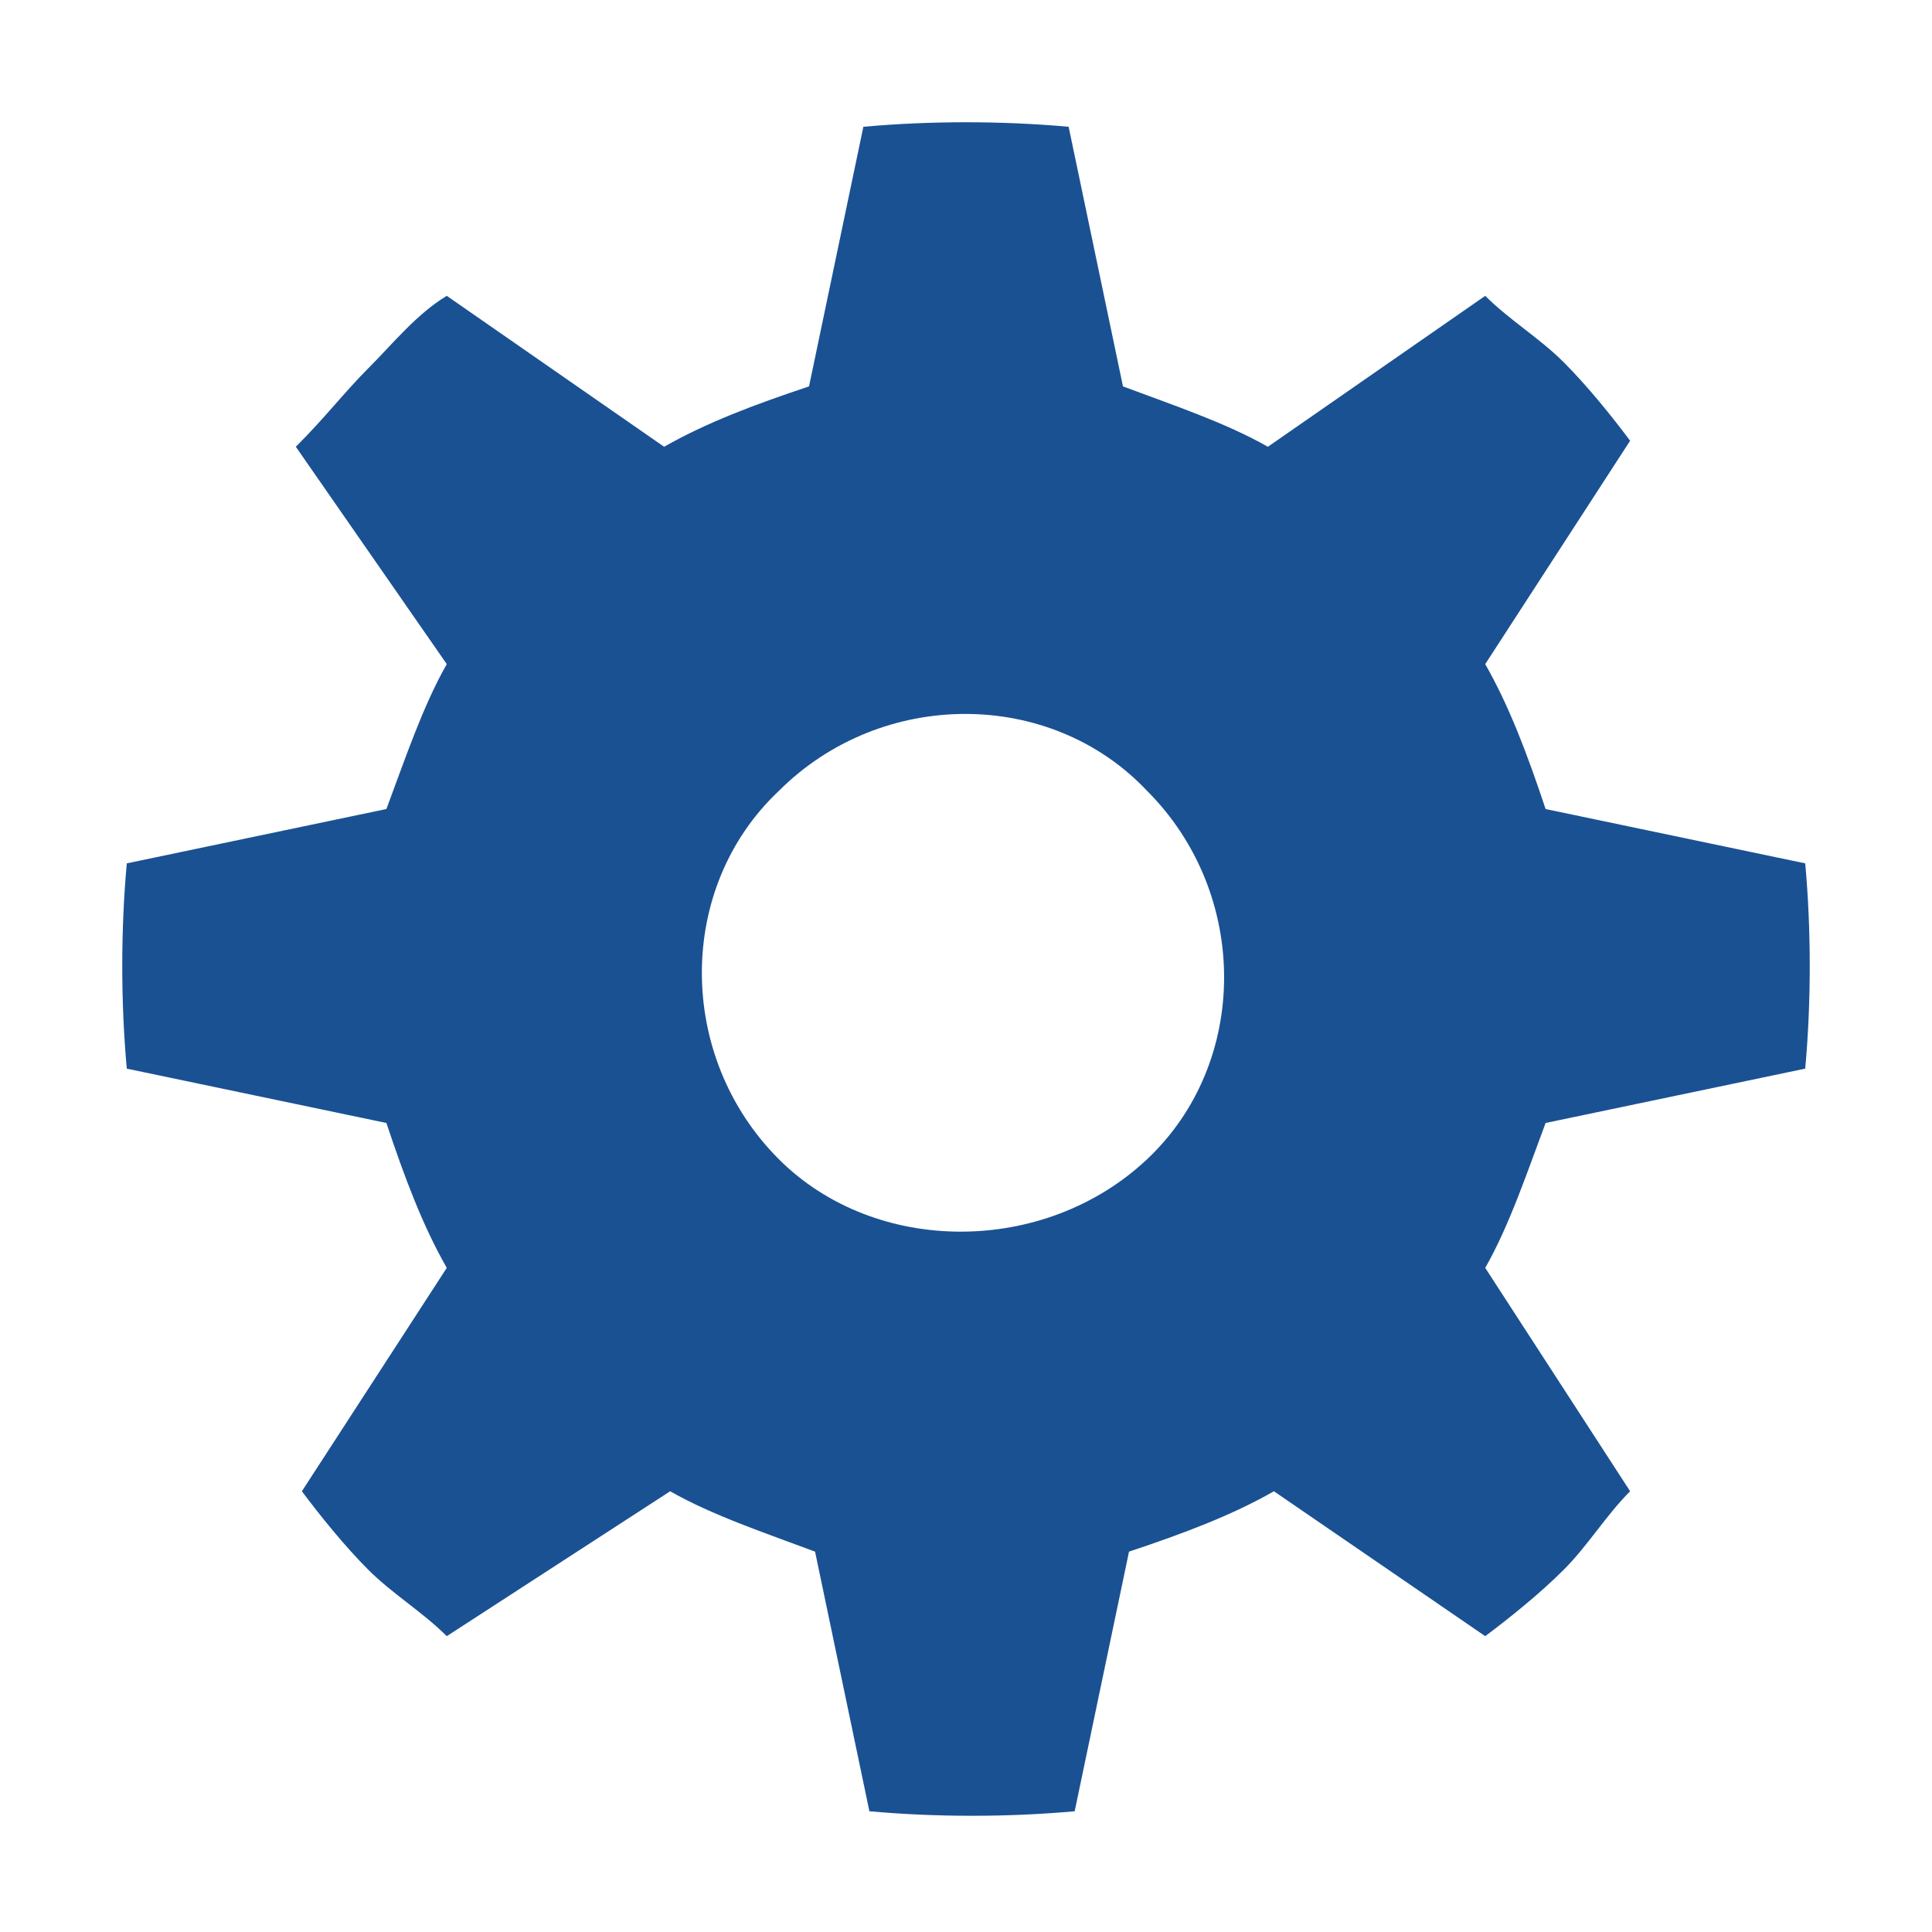 <?xml version="1.0" encoding="utf-8"?>
<!-- Generator: Adobe Illustrator 24.2.1, SVG Export Plug-In . SVG Version: 6.00 Build 0)  -->
<svg version="1.1" id="Layer_1" xmlns="http://www.w3.org/2000/svg" xmlns:xlink="http://www.w3.org/1999/xlink" x="0px" y="0px"
	 viewBox="0 0 32 32" style="enable-background:new 0 0 32 32;" xml:space="preserve">
<style type="text/css">
	.st0{fill:#1A5193;}
</style>
<path id="cogwheels_7_" class="st0" d="M24.6,27.1c0.4-0.3,0.9-0.7,1.3-1.1s0.7-0.9,1.1-1.3L24.6,21c0.4-0.7,0.7-1.6,1-2.4l4.3-0.9
	c0.1-1.1,0.1-2.3,0-3.4l-4.3-0.9c-0.3-0.9-0.6-1.7-1-2.4l2.4-3.7c-0.3-0.4-0.7-0.9-1.1-1.3c-0.4-0.4-0.9-0.7-1.3-1.1L21,7.4
	c-0.7-0.4-1.6-0.7-2.4-1l-0.9-4.3c-1.1-0.1-2.3-0.1-3.4,0l-0.9,4.3c-0.9,0.3-1.7,0.6-2.4,1L7.4,4.9C6.9,5.2,6.5,5.7,6.1,6.1
	C5.7,6.5,5.4,6.9,4.9,7.4L7.4,11c-0.4,0.7-0.7,1.6-1,2.4l-4.3,0.9c-0.1,1.1-0.1,2.3,0,3.4l4.3,0.9c0.3,0.9,0.6,1.7,1,2.4l-2.4,3.7
	c0.3,0.4,0.7,0.9,1.1,1.3c0.4,0.4,0.9,0.7,1.3,1.1l3.7-2.4c0.7,0.4,1.6,0.7,2.4,1l0.9,4.3c1.1,0.1,2.3,0.1,3.4,0l0.9-4.3
	c0.9-0.3,1.7-0.6,2.4-1L24.6,27.1z M12.9,19.2c-1.7-1.7-1.7-4.5,0-6.1c1.7-1.7,4.5-1.7,6.1,0c1.7,1.7,1.7,4.5,0,6.1
	C17.3,20.8,14.5,20.8,12.9,19.2z"/>
</svg>
